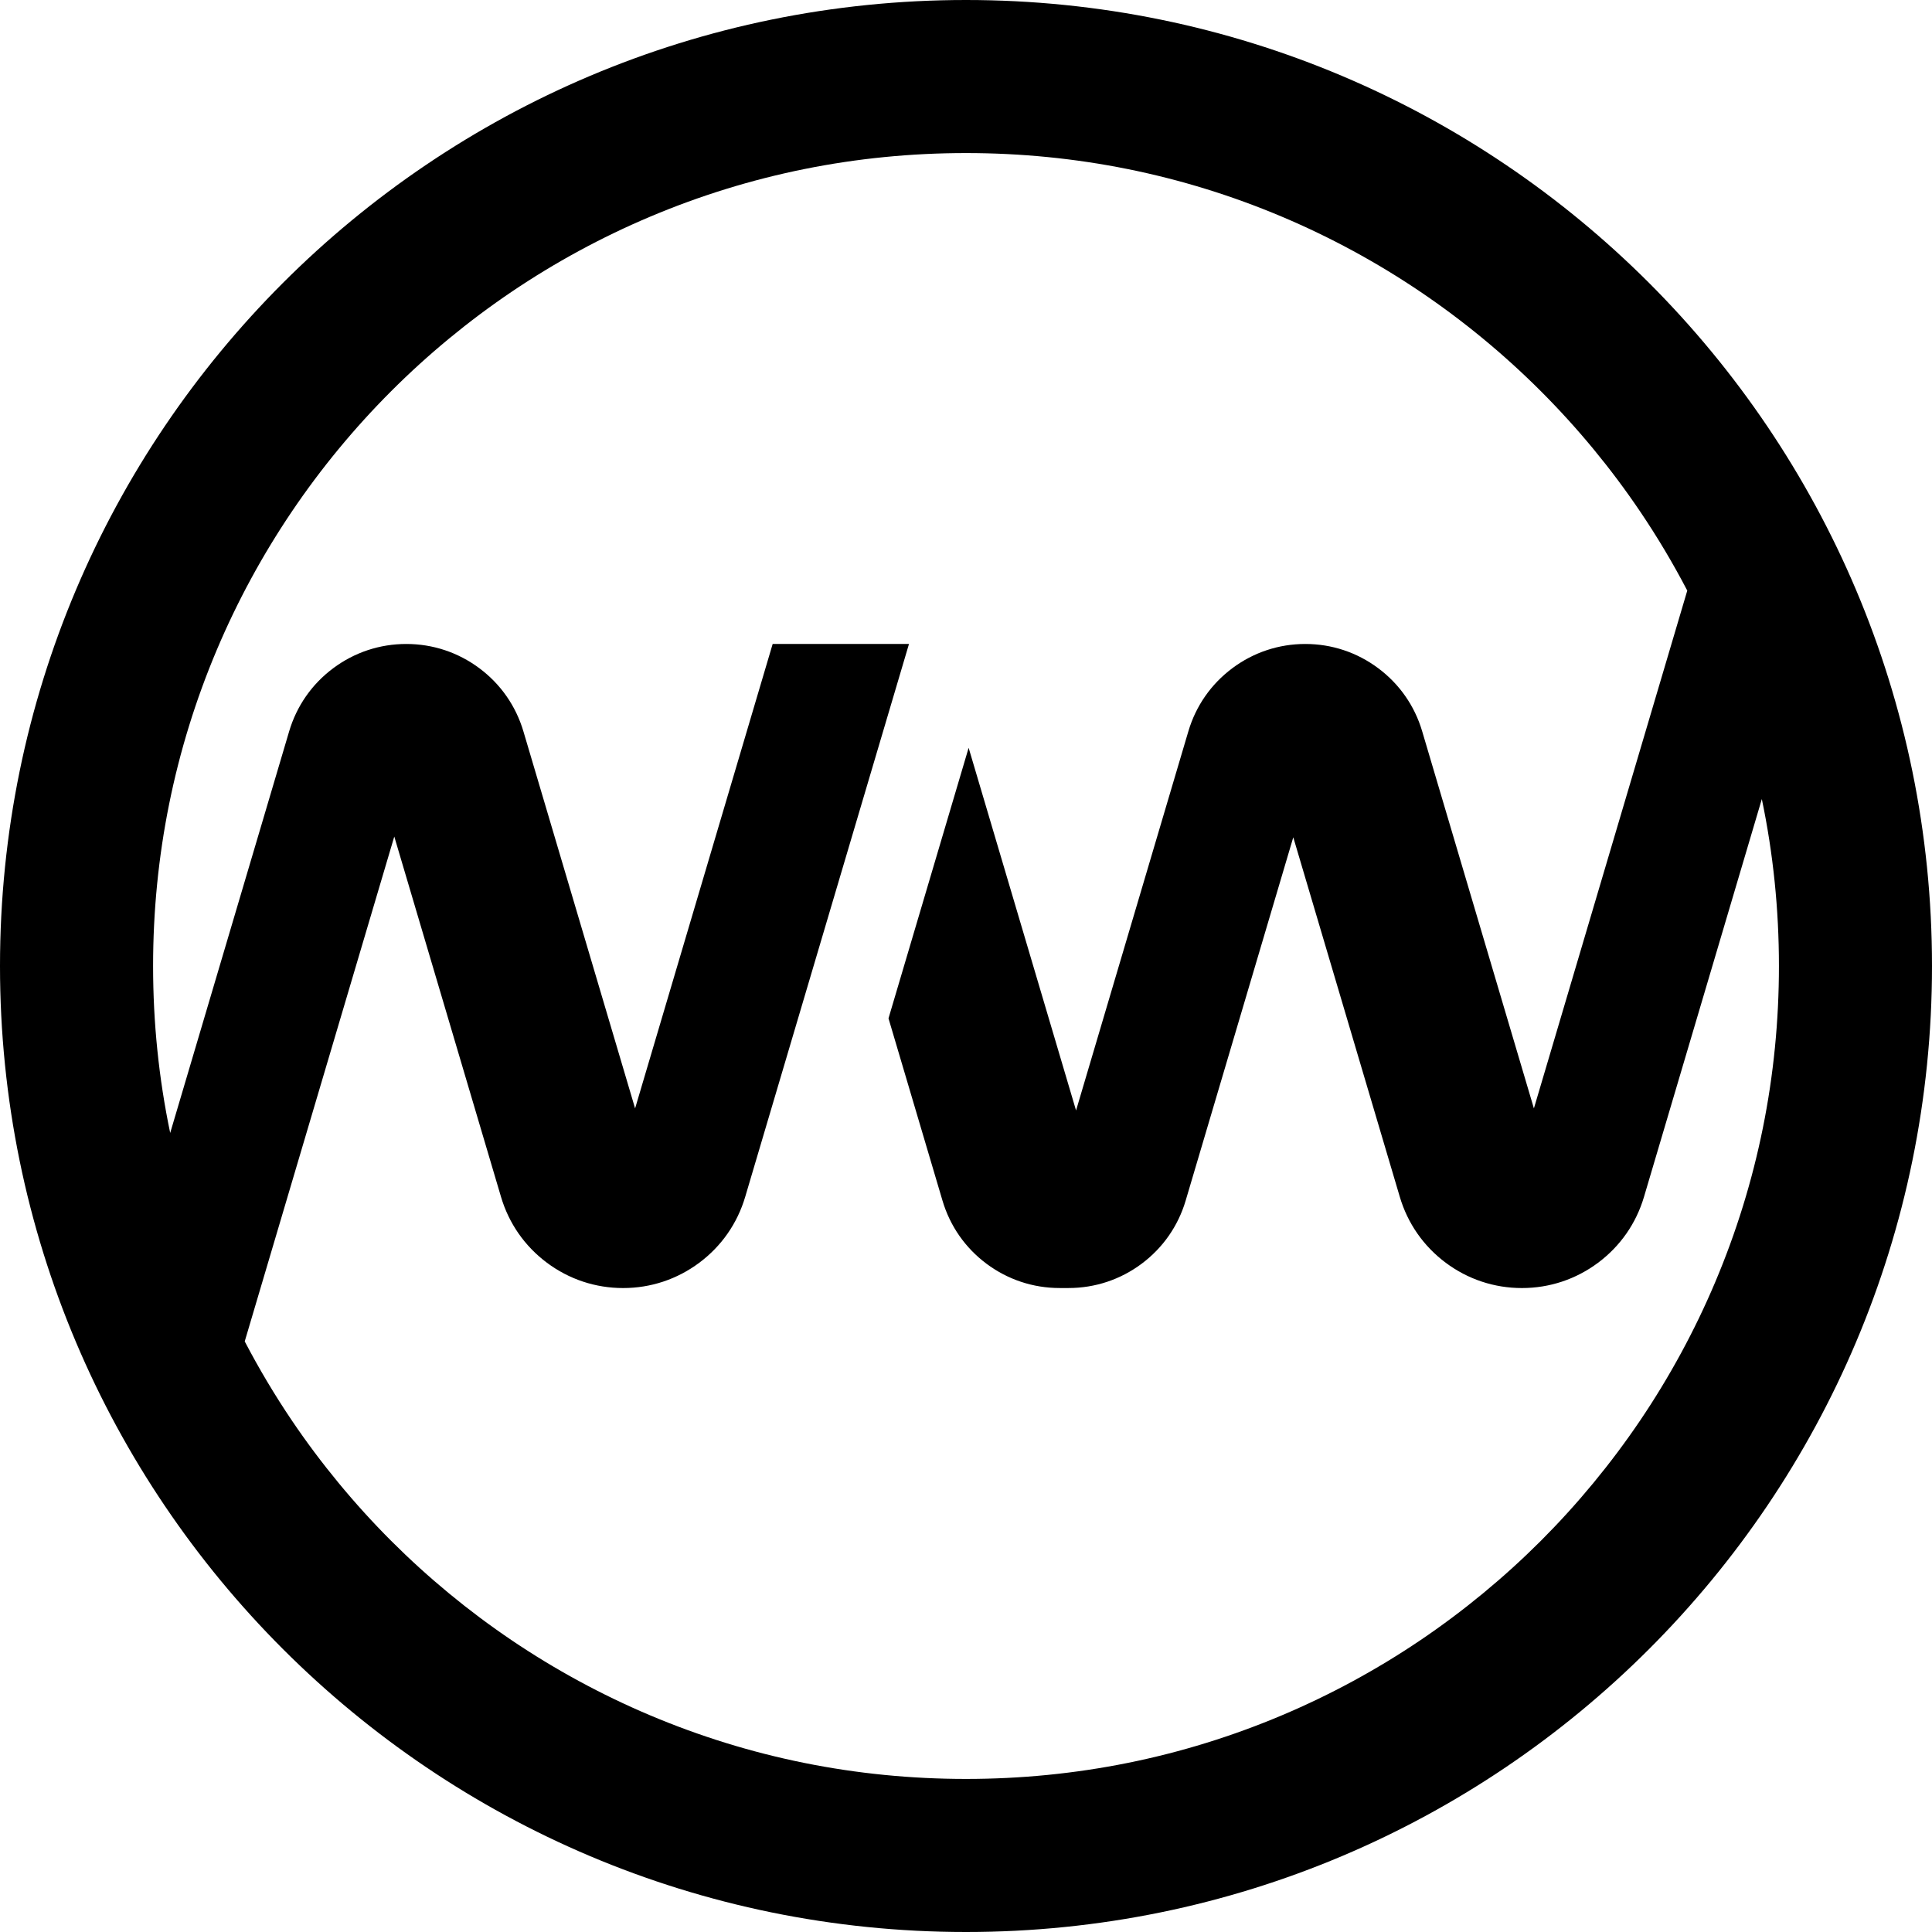 <?xml version="1.0" encoding="UTF-8"?> <svg xmlns="http://www.w3.org/2000/svg" width="88" height="88" viewBox="0 0 88 88" fill="none"><path d="M44 0C19.699 0 0 19.699 0 44C0 68.301 19.699 88 44 88C68.301 88 88 68.301 88 44C88 19.699 68.301 0 44 0ZM78.121 58.41C77.194 60.603 76.046 62.718 74.709 64.697C73.383 66.659 71.86 68.505 70.183 70.183C68.505 71.86 66.659 73.383 64.697 74.709C62.718 76.046 60.603 77.194 58.41 78.121C53.85 80.05 49.002 81.028 44 81.028C38.998 81.028 34.15 80.05 29.589 78.121C27.397 77.194 25.282 76.046 23.303 74.709C21.34 73.383 19.495 71.86 17.817 70.183C16.14 68.505 14.617 66.659 13.291 64.697C12.51 63.54 11.794 62.337 11.147 61.099L17.959 38.104L22.82 54.515C23.178 55.724 23.901 56.761 24.911 57.516C25.922 58.27 27.121 58.669 28.382 58.669C29.642 58.669 30.842 58.27 31.852 57.516C32.862 56.762 33.585 55.724 33.943 54.515L41.403 29.331H35.194L28.928 50.486L23.842 33.317C23.498 32.157 22.805 31.161 21.836 30.438C20.866 29.714 19.715 29.332 18.505 29.332C17.296 29.332 16.144 29.715 15.175 30.438C14.206 31.161 13.512 32.157 13.169 33.317L7.752 51.604C7.234 49.123 6.973 46.582 6.973 44C6.973 38.998 7.951 34.15 9.88 29.589C10.807 27.397 11.955 25.282 13.292 23.303C14.617 21.34 16.14 19.495 17.818 17.817C19.495 16.14 21.341 14.617 23.303 13.291C25.282 11.954 27.398 10.806 29.59 9.879C34.15 7.95 38.998 6.972 44.001 6.972C49.003 6.972 53.851 7.95 58.411 9.879C60.603 10.806 62.719 11.954 64.698 13.291C66.66 14.617 68.506 16.14 70.183 17.817C71.861 19.495 73.384 21.34 74.709 23.303C75.491 24.46 76.207 25.663 76.853 26.901L69.867 50.486L64.778 33.308C64.436 32.151 63.743 31.158 62.776 30.436C61.81 29.714 60.661 29.332 59.454 29.332C58.247 29.332 57.098 29.714 56.131 30.436C55.164 31.158 54.472 32.151 54.129 33.308L49.013 50.58L44.12 34.062L40.47 46.385L42.928 54.683C43.272 55.843 43.965 56.839 44.934 57.562C45.904 58.285 47.055 58.668 48.265 58.668H48.669C49.879 58.668 51.031 58.285 52 57.562C52.969 56.838 53.663 55.843 54.006 54.683L58.907 38.138L63.759 54.515C64.117 55.724 64.84 56.761 65.85 57.516C66.86 58.27 68.06 58.669 69.32 58.669C70.581 58.669 71.781 58.27 72.791 57.516C73.801 56.762 74.524 55.724 74.882 54.515L80.249 36.396C80.767 38.877 81.028 41.418 81.028 44C81.028 49.002 80.05 53.85 78.121 58.41H78.121Z" fill="black"></path></svg> 